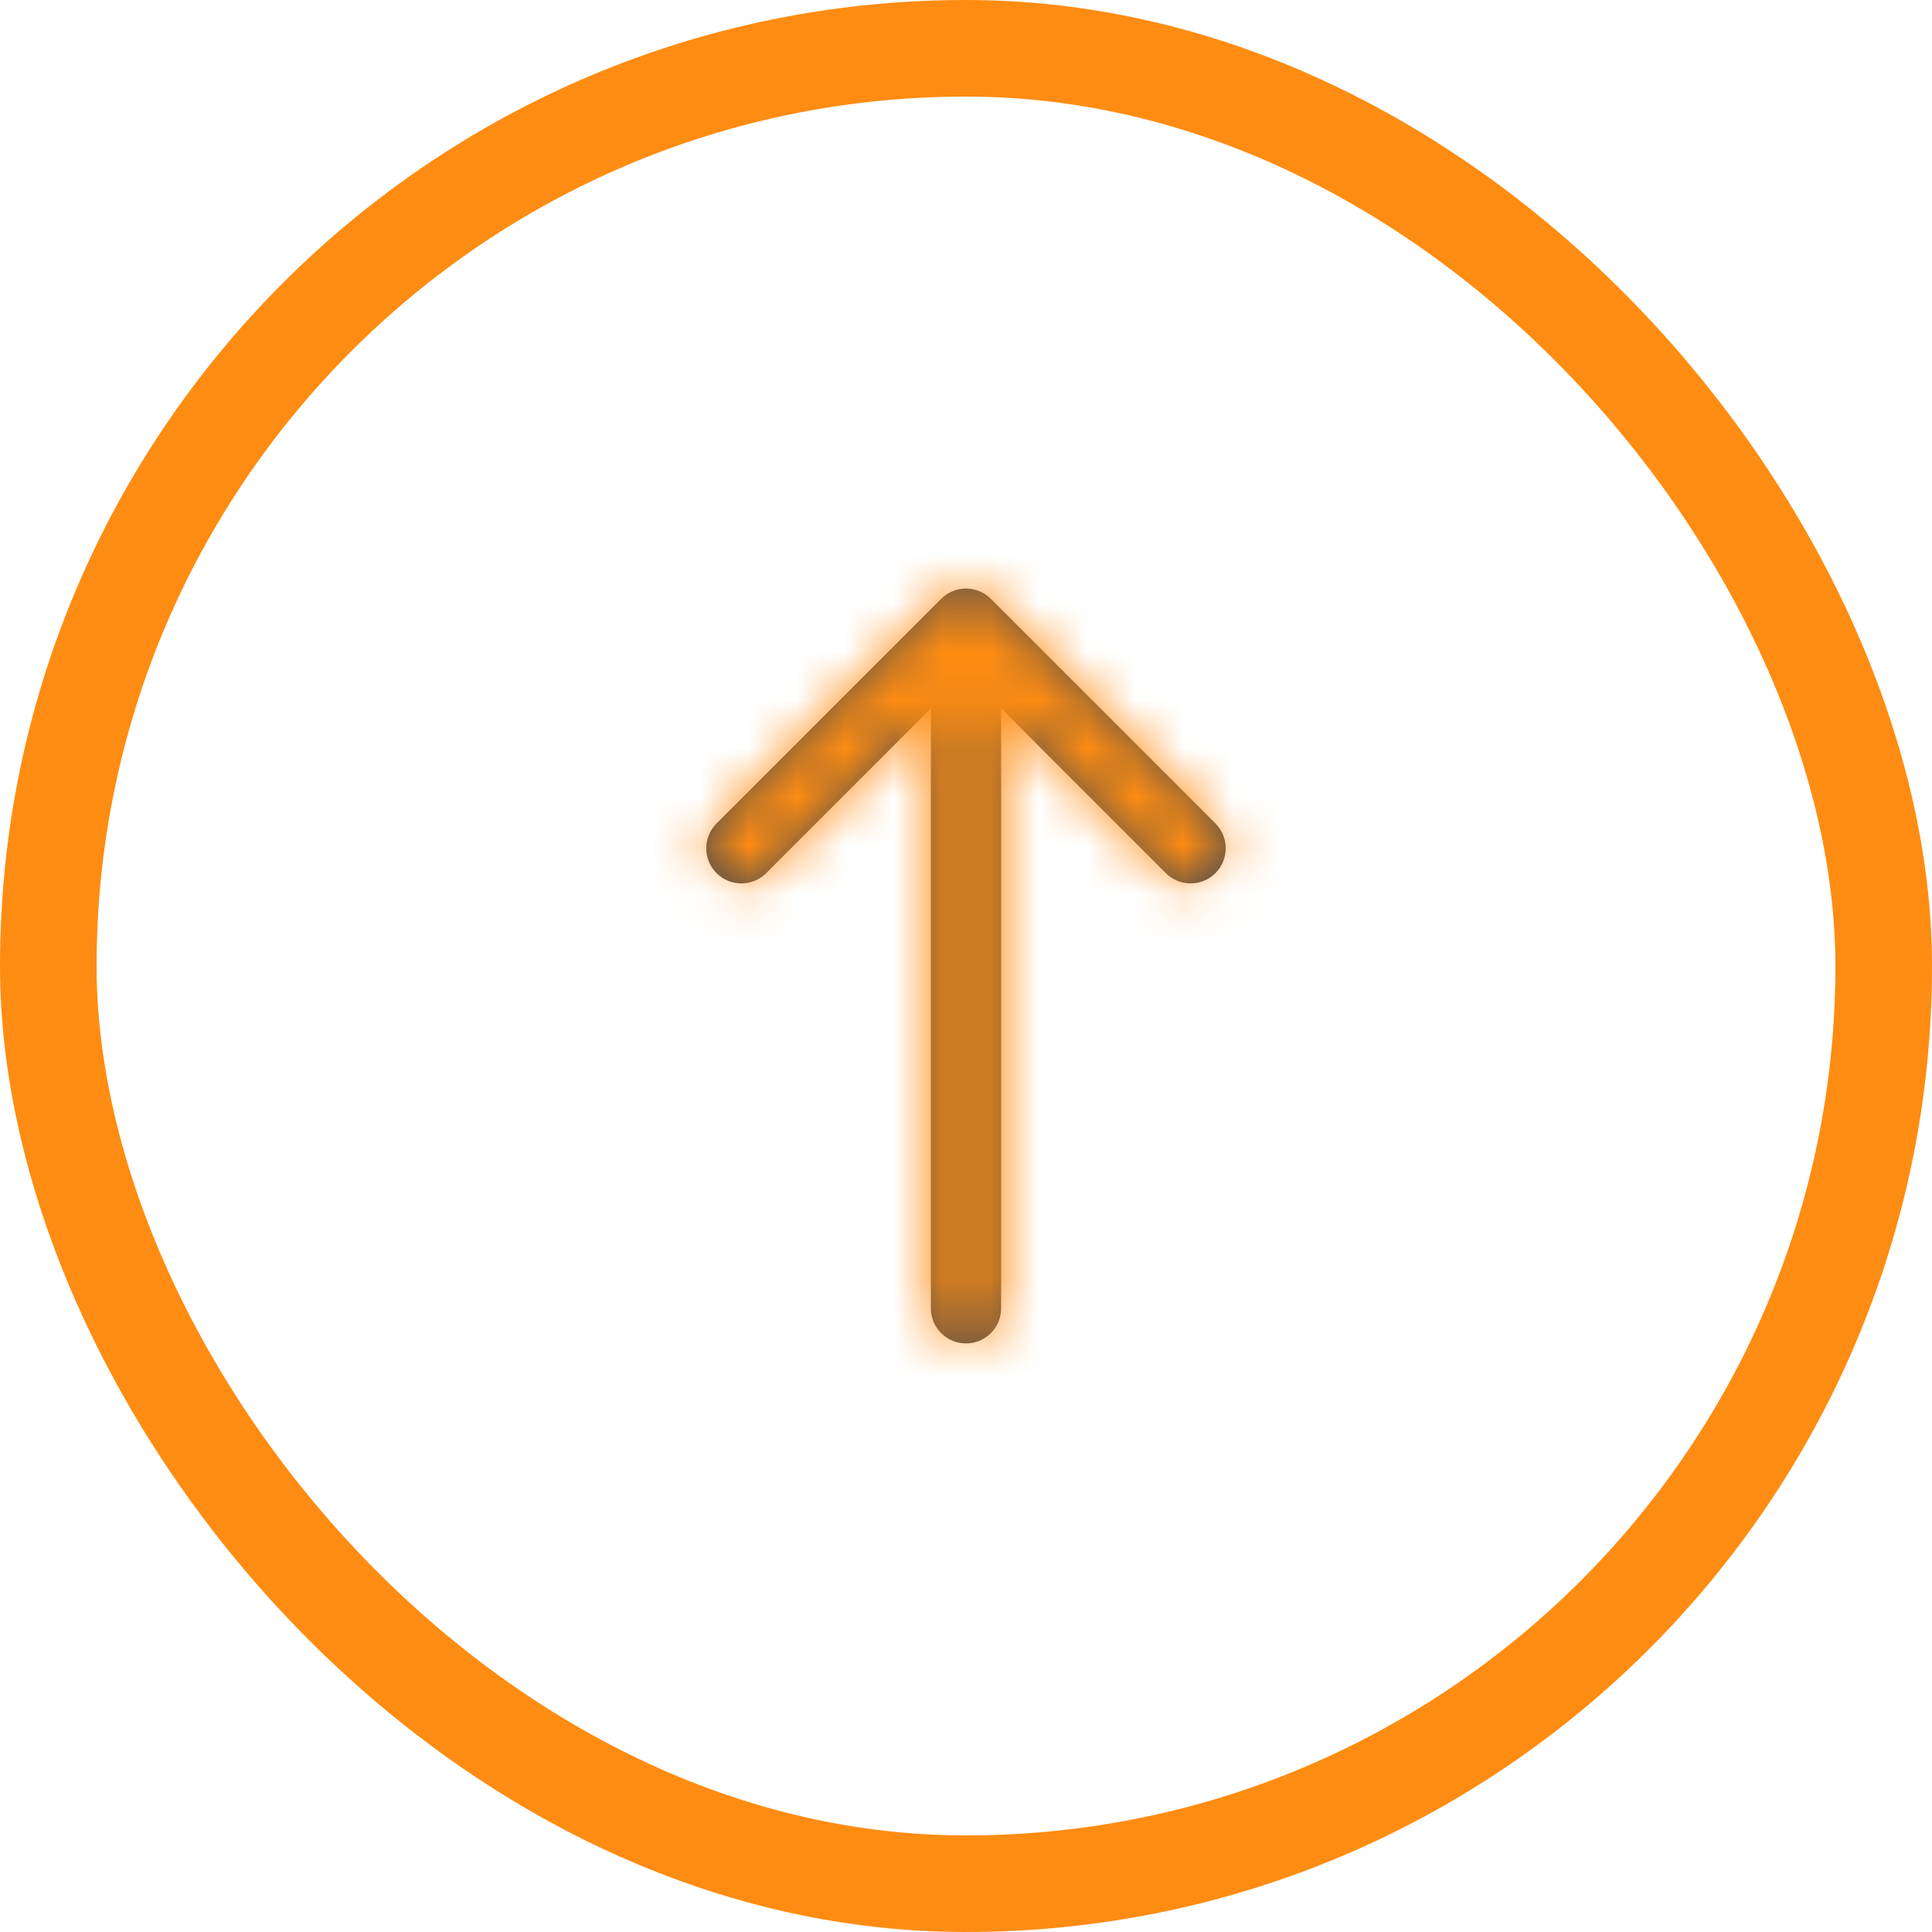<svg xmlns="http://www.w3.org/2000/svg" width="40" height="40" viewBox="0 0 40 40" fill="none">
  <rect x="39" y="39" width="38" height="38" rx="19" transform="rotate(-180 39 39)" stroke="#FE8C12" stroke-width="2"/>
  <mask id="path-2-inside-1_4206_3199" fill="white">
    <path d="M19.486 12.398L14.835 17.049C14.551 17.333 14.551 17.793 14.835 18.077C15.119 18.361 15.579 18.361 15.863 18.077L19.273 14.666L19.273 27.088C19.273 27.489 19.598 27.814 20 27.814C20.401 27.814 20.727 27.489 20.727 27.088L20.727 14.666L24.137 18.077C24.421 18.361 24.881 18.361 25.165 18.077C25.306 17.935 25.377 17.749 25.377 17.563C25.377 17.377 25.306 17.191 25.165 17.049L20.514 12.398C20.23 12.114 19.77 12.114 19.486 12.398Z"/>
  </mask>
  <path d="M19.486 12.398L14.835 17.049C14.551 17.333 14.551 17.793 14.835 18.077C15.119 18.361 15.579 18.361 15.863 18.077L19.273 14.666L19.273 27.088C19.273 27.489 19.598 27.814 20 27.814C20.401 27.814 20.727 27.489 20.727 27.088L20.727 14.666L24.137 18.077C24.421 18.361 24.881 18.361 25.165 18.077C25.306 17.935 25.377 17.749 25.377 17.563C25.377 17.377 25.306 17.191 25.165 17.049L20.514 12.398C20.23 12.114 19.77 12.114 19.486 12.398Z" fill="#4E4E4E"/>
  <path d="M19.486 12.398L20.9 13.812L20.9 13.812L19.486 12.398ZM14.835 17.049L13.421 15.635L13.421 15.635L14.835 17.049ZM15.863 18.077L17.277 19.491L17.277 19.491L15.863 18.077ZM19.273 14.666L21.273 14.666L21.273 9.838L17.859 13.252L19.273 14.666ZM20.727 14.666L22.141 13.252L18.727 9.838L18.727 14.666L20.727 14.666ZM24.137 18.077L25.551 16.663L25.551 16.663L24.137 18.077ZM25.165 18.077L26.579 19.491L26.579 19.491L25.165 18.077ZM25.165 17.049L26.579 15.635L26.579 15.635L25.165 17.049ZM20.514 12.398L19.099 13.812L19.099 13.812L20.514 12.398ZM18.072 10.984L13.421 15.635L16.249 18.463L20.9 13.812L18.072 10.984ZM13.421 15.635C12.356 16.7 12.356 18.426 13.421 19.491L16.249 16.663C16.746 17.16 16.746 17.966 16.249 18.463L13.421 15.635ZM13.421 19.491C14.486 20.556 16.212 20.556 17.277 19.491L14.448 16.663C14.946 16.165 15.752 16.165 16.249 16.663L13.421 19.491ZM17.277 19.491L20.687 16.081L17.859 13.252L14.448 16.663L17.277 19.491ZM17.273 14.666L17.273 27.088L21.273 27.088L21.273 14.666L17.273 14.666ZM17.273 27.088C17.273 28.594 18.494 29.814 20 29.814L20 25.814C20.703 25.814 21.273 26.384 21.273 27.088L17.273 27.088ZM20 29.814C21.506 29.814 22.727 28.594 22.727 27.088L18.727 27.088C18.727 26.384 19.297 25.814 20 25.814L20 29.814ZM22.727 27.088L22.727 14.666L18.727 14.666L18.727 27.088L22.727 27.088ZM19.312 16.081L22.723 19.491L25.551 16.663L22.141 13.252L19.312 16.081ZM22.723 19.491C23.788 20.556 25.514 20.556 26.579 19.491L23.75 16.663C24.248 16.165 25.054 16.165 25.551 16.663L22.723 19.491ZM26.579 19.491C27.11 18.959 27.377 18.258 27.377 17.563L23.377 17.563C23.377 17.24 23.502 16.911 23.75 16.663L26.579 19.491ZM27.377 17.563C27.377 16.868 27.11 16.167 26.579 15.635L23.75 18.463C23.502 18.215 23.377 17.886 23.377 17.563L27.377 17.563ZM26.579 15.635L21.928 10.984L19.099 13.812L23.75 18.463L26.579 15.635ZM21.928 10.984C20.863 9.919 19.137 9.919 18.072 10.984L20.9 13.812C20.403 14.31 19.597 14.31 19.099 13.812L21.928 10.984Z" fill="#FE8C12" mask="url(#path-2-inside-1_4206_3199)"/>
</svg>